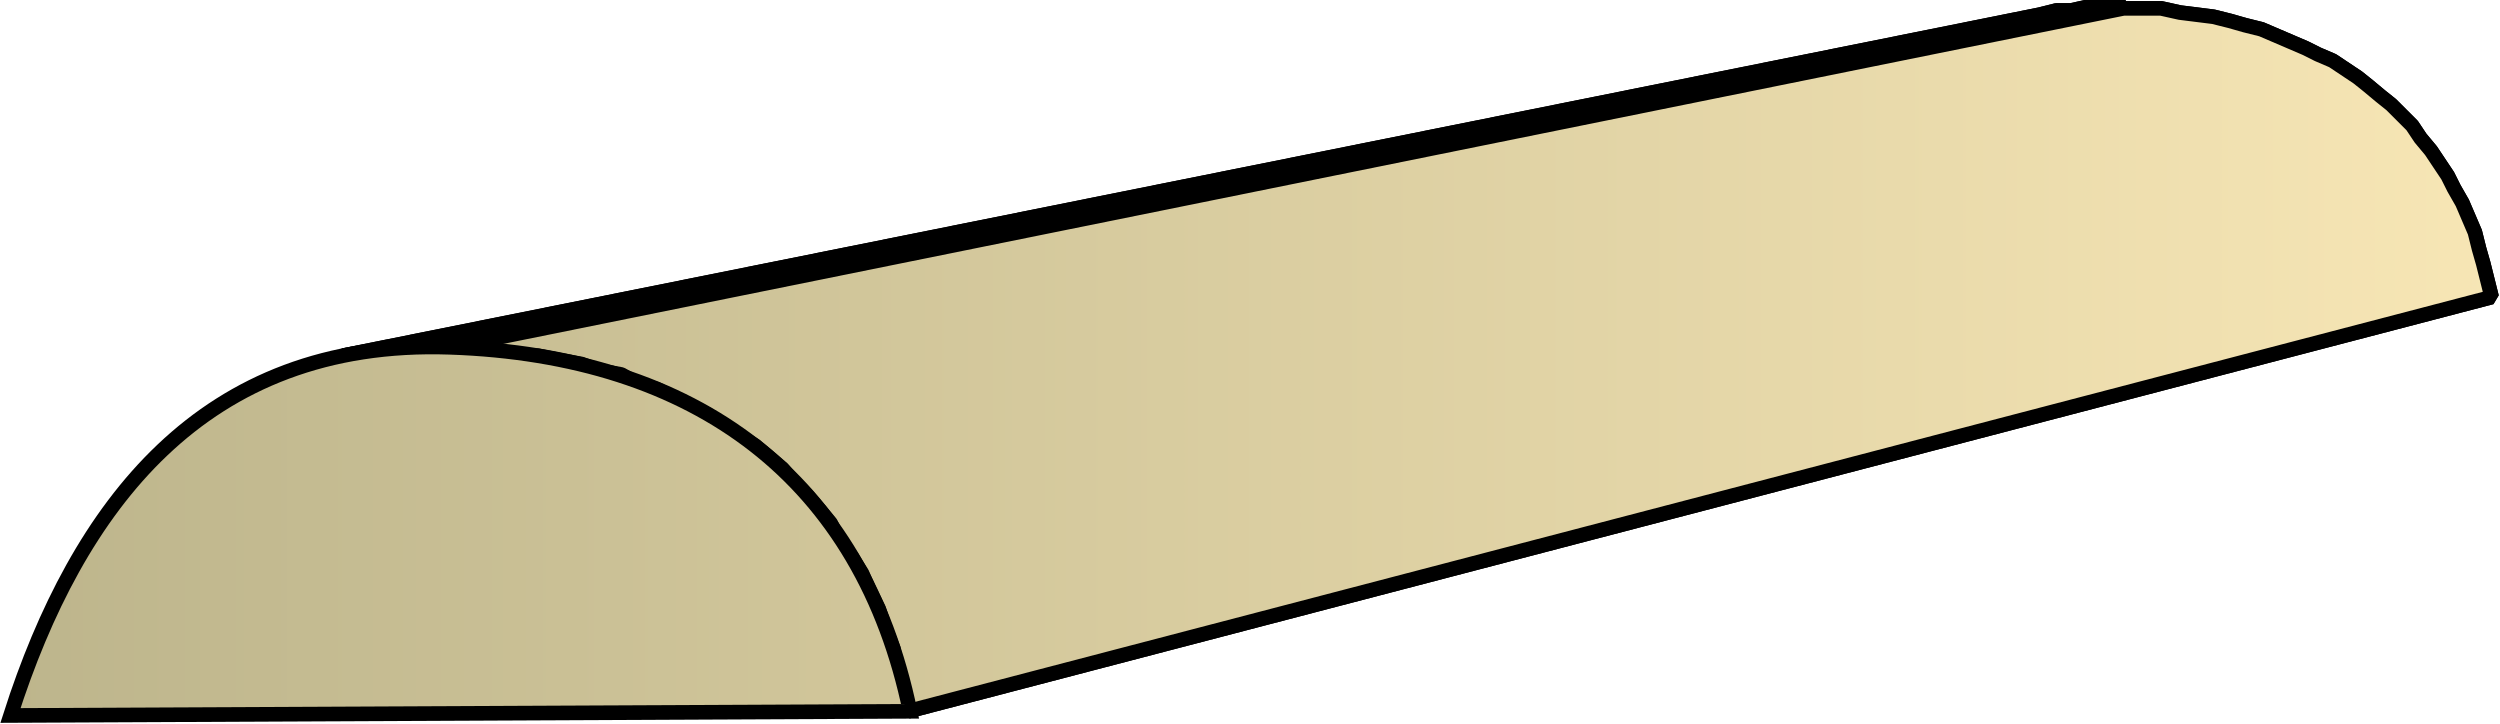 <svg xmlns="http://www.w3.org/2000/svg" xmlns:xlink="http://www.w3.org/1999/xlink" xml:space="preserve" style="shape-rendering:geometricPrecision;text-rendering:geometricPrecision;image-rendering:optimizeQuality;fill-rule:evenodd;clip-rule:evenodd" viewBox="0 0 1.195 0.346"><defs><linearGradient id="id0" x1=".005" x2="1.191" y1=".173" y2=".173" gradientUnits="userSpaceOnUse"><stop offset="0" style="stop-color:#bdb58c"/><stop offset="1" style="stop-color:#f7e6b5"/></linearGradient><linearGradient xlink:href="#id0" id="id1" x1=".005" x2="1.191" y1=".173" y2=".173" gradientUnits="userSpaceOnUse"/><style>.str0{stroke:#000;stroke-width:.007;stroke-linejoin:bevel}.fil0{fill:url(#id0)}</style></defs><g id="Layer_x0020_1"><g id="_149682512"><path id="_149479424" d="M.164.17.975.007.983.005H.99L.999.003h.017L.215.166H.184l-.01.002z" class="fil0 str0"/><path id="_149479352" d="m.215.166.8-.162h.018l.009.002.008.001.008.001.008.002.007.002.008.002.007.003.007.003.007.003.006.003.007.003.006.004.006.004.005.004.006.005.005.004.005.005.005.005.004.006.005.006.004.006.004.006.003.006.004.007.003.007.003.007.002.008.002.007.002.008.002.008L.434.34.432.33.429.32.427.31.423.3.42.291.416.283.412.274.407.266.402.26.397.25.392.244.386.237.38.231.374.224.367.218.361.213.353.208.346.203.338.198.33.194.322.19.314.186.304.183.297.179.286.177.278.174.267.172.257.17h-.01L.237.168.226.167z" class="fil0 str0"/><path d="M.164.17.975.007.983.005H.99L.999.003h.017L.215.166H.184l-.01.002zM.215.166l.8-.162h.018l.009.002.008.001.008.001.008.002.007.002.008.002.007.003.007.003.007.003.006.003.007.003.006.004.006.004.005.004.006.005.005.004.005.005.005.005.004.006.005.006.004.006.004.006.003.006.004.007.003.007.003.007.002.008.002.007.002.008.002.008L.434.34.432.33.429.32.427.31.423.3.42.291.416.283.412.274.407.266.402.26.397.25.392.244.386.237.38.231.374.224.367.218.361.213.353.208.346.203.338.198.33.194.322.19.314.186.304.183.297.179.286.177.278.174.267.172.257.17h-.01L.237.168.226.167z" class="fil0 str0"/></g><path d="M.005.342c.032-.1.092-.18.21-.176s.197.063.22.174z" style="stroke:#000;stroke-width:.007;fill:url(#id1);fill-rule:nonzero"/></g></svg>